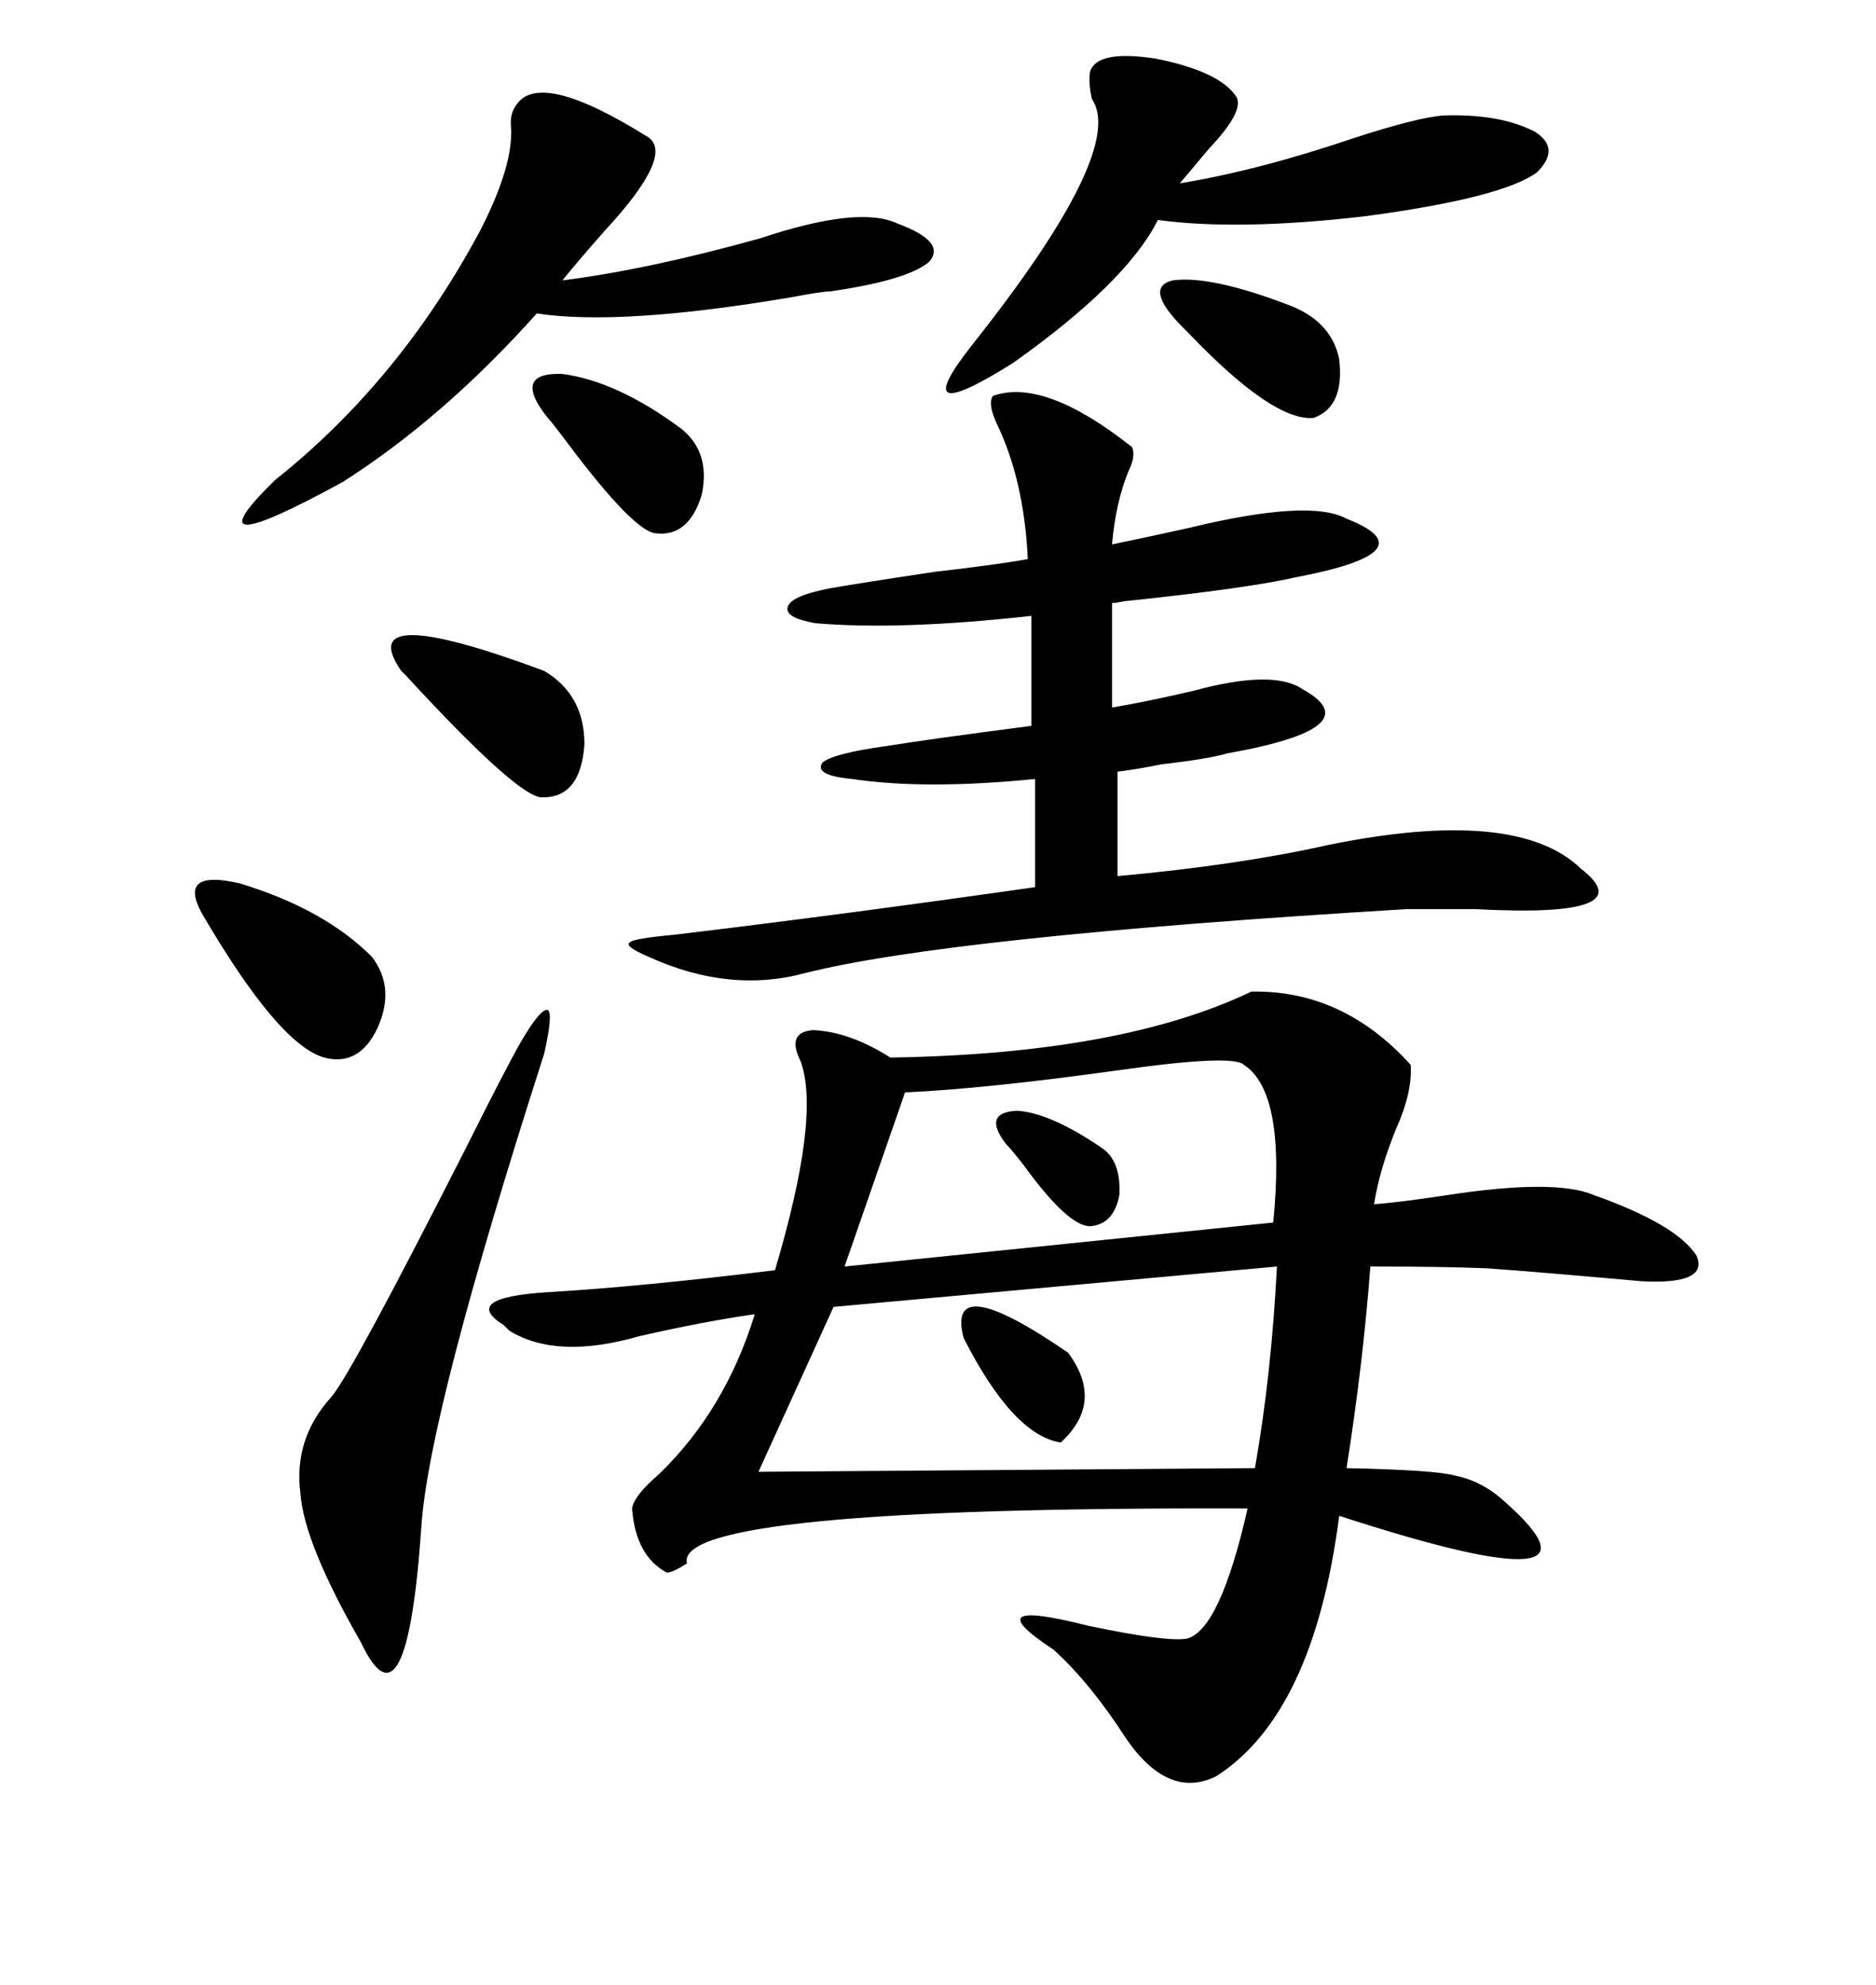 <svg xmlns="http://www.w3.org/2000/svg" xmlns:xlink="http://www.w3.org/1999/xlink" width="300" height="317.285"><path d="M200.10 158.50L200.10 158.50Q214.75 158.20 225.59 170.21L225.59 170.21Q225.88 174.61 223.24 180.47L223.24 180.47Q220.61 186.91 219.73 192.48L219.73 192.48Q223.83 192.19 231.45 191.02L231.45 191.02Q248.73 188.38 254.88 191.02L254.88 191.02Q268.07 195.70 271.29 200.68L271.29 200.68Q273.34 205.37 262.50 204.79L262.50 204.79Q246.09 203.32 237.89 202.73L237.89 202.73Q231.15 202.44 219.14 202.44L219.14 202.44Q217.97 217.97 215.33 234.67L215.33 234.67Q229.39 234.96 232.62 235.84L232.62 235.84Q237.01 236.72 240.53 239.94L240.53 239.94Q260.16 257.23 214.16 242.29L214.16 242.29Q210.06 273.93 194.53 283.89L194.53 283.89Q186.91 287.70 180.18 278.03L180.18 278.03Q174.32 268.95 168.46 263.67L168.46 263.67Q155.57 255.18 174.02 259.86L174.02 259.86Q186.62 262.50 189.84 261.91L189.84 261.91Q195.12 260.45 199.51 241.11L199.51 241.11Q107.52 240.82 109.86 249.90L109.86 249.90Q107.52 251.37 106.64 251.37L106.64 251.37Q101.66 248.73 101.07 241.11L101.07 241.11Q101.37 239.06 105.47 235.55L105.47 235.55Q116.02 225.29 120.70 210.06L120.70 210.06Q112.50 211.23 102.25 213.57L102.25 213.57Q89.06 217.38 81.45 212.70L81.45 212.70Q81.15 212.40 80.57 211.82L80.57 211.82Q73.54 207.42 87.60 206.54L87.60 206.54Q102.54 205.66 123.93 203.03L123.93 203.03Q131.25 178.42 128.03 169.63L128.03 169.63Q125.68 164.94 130.08 164.65L130.08 164.65Q135.94 164.94 142.38 169.04L142.38 169.04Q179.30 168.46 200.10 158.50ZM158.79 63.28L158.79 63.28Q166.99 60.35 181.05 71.48L181.05 71.48Q181.64 72.95 180.47 75.29L180.47 75.29Q178.42 80.27 177.83 87.01L177.83 87.01Q182.23 86.13 190.14 84.38L190.14 84.38Q209.47 79.69 215.33 82.91L215.33 82.91Q222.07 85.55 220.02 87.89L220.02 87.89Q217.97 90.23 207.13 92.29L207.13 92.29Q199.51 94.04 179.88 96.09L179.88 96.09Q178.42 96.39 177.83 96.39L177.83 96.39L177.83 113.09Q183.11 112.21 190.72 110.45L190.72 110.45Q203.61 106.93 208.30 110.16L208.30 110.16Q219.43 116.31 196.29 120.41L196.29 120.41Q193.36 121.29 185.74 122.17L185.74 122.17Q181.35 123.05 178.71 123.34L178.71 123.34L178.71 140.04Q198.05 138.28 212.40 135.06L212.40 135.06Q242.58 128.91 252.83 138.87L252.83 138.87Q263.09 146.78 235.84 145.31L235.84 145.31Q228.22 145.31 225 145.31L225 145.31Q151.76 149.71 128.61 155.57L128.61 155.57Q116.60 158.79 103.71 152.93L103.71 152.93Q99.61 151.17 100.78 150.59L100.78 150.59Q101.37 150 107.81 149.41L107.81 149.41Q134.77 146.19 165.53 141.80L165.53 141.80L165.53 124.51Q147.95 126.27 136.23 124.51L136.23 124.51Q130.08 123.93 131.54 121.88L131.54 121.88Q133.30 120.41 141.80 119.24L141.80 119.24Q149.12 118.07 164.94 116.02L164.94 116.02L164.94 98.44Q143.85 100.78 130.37 99.61L130.37 99.61Q125.39 98.73 125.98 96.97L125.98 96.97Q126.56 95.21 132.71 94.04L132.71 94.04Q137.70 93.16 149.41 91.41L149.41 91.41Q159.67 90.23 164.36 89.36L164.36 89.36Q163.77 76.76 159.38 67.68L159.38 67.68Q157.91 64.45 158.79 63.28ZM204.20 202.44L204.20 202.44L133.30 208.89L121.29 235.25L200.68 234.67Q203.32 219.73 204.20 202.44ZM198.93 170.21L198.93 170.21Q197.17 168.46 178.71 171.09L178.71 171.09Q157.62 174.02 144.73 174.61L144.73 174.61L135.06 202.44L203.61 195.41Q205.66 174.61 198.93 170.21ZM82.62 16.70L82.62 16.70Q86.43 11.13 103.71 21.97L103.71 21.97Q107.81 24.90 96.68 36.91L96.68 36.91Q92.29 41.89 89.94 44.82L89.94 44.82Q103.71 43.07 121.58 38.09L121.58 38.09Q137.40 32.81 143.55 35.74L143.55 35.74Q151.46 38.67 148.54 41.89L148.54 41.89Q145.02 44.82 132.71 46.58L132.71 46.58Q131.54 46.58 126.86 47.46L126.86 47.46Q99.32 52.15 85.84 50.10L85.84 50.10Q70.90 66.80 54.79 77.05L54.79 77.05Q29.59 90.82 43.95 76.76L43.95 76.76Q63.87 60.94 76.76 36.91L76.76 36.91Q82.03 26.66 81.74 20.51L81.74 20.51Q81.45 18.16 82.62 16.70ZM197.75 15.53L197.75 15.53Q198.93 17.87 193.36 23.73L193.36 23.73Q190.43 27.25 188.67 29.30L188.67 29.30Q201.27 27.25 216.80 21.97L216.80 21.97Q226.76 18.75 230.86 18.46L230.86 18.46Q239.94 18.16 245.51 21.09L245.51 21.09Q249.61 23.73 245.80 27.54L245.80 27.54Q240.23 31.64 218.26 34.57L218.26 34.57Q198.05 36.91 185.16 35.16L185.16 35.16Q180.18 45.12 162.01 58.01L162.01 58.01Q144.73 68.85 155.27 55.37L155.27 55.37Q180.18 24.02 174.61 15.82L174.61 15.82Q174.02 13.18 174.32 11.43L174.32 11.43Q175.49 7.91 184.86 9.38L184.86 9.38Q195.12 11.43 197.75 15.53ZM87.01 168.46L87.01 168.46Q68.55 225.88 67.38 244.04L67.38 244.04Q65.04 278.03 57.71 262.50L57.71 262.50Q48.63 246.68 48.05 238.77L48.05 238.77Q46.88 229.98 53.03 223.24L53.03 223.24Q56.25 219.43 74.41 183.69L74.41 183.69Q80.86 170.80 83.20 166.70L83.20 166.70Q86.43 161.13 87.60 161.43L87.60 161.43Q88.48 162.01 87.01 168.46ZM32.23 145.90L32.23 145.90Q28.42 138.87 38.38 141.21L38.38 141.21Q51.86 145.31 59.47 152.93L59.47 152.93Q63.28 157.91 60.35 164.36L60.35 164.36Q57.42 170.51 51.86 169.04L51.86 169.04Q44.53 166.99 32.23 145.90ZM64.16 107.23L64.16 107.23Q56.25 95.80 87.01 107.23L87.01 107.23Q93.46 111.04 93.46 118.95L93.46 118.95Q92.87 127.73 86.43 127.44L86.43 127.44Q82.32 126.86 65.04 108.11L65.04 108.11Q64.45 107.52 64.16 107.23ZM87.60 66.80L87.60 66.80Q81.74 59.47 89.94 59.77L89.94 59.77Q98.73 60.94 108.98 68.55L108.98 68.55Q113.67 72.36 112.21 79.10L112.21 79.10Q110.16 85.84 104.88 85.25L104.88 85.25Q101.37 84.96 90.82 70.90L90.82 70.90Q88.18 67.38 87.60 66.80ZM189.26 52.44L189.26 52.44Q182.81 46.00 187.50 44.82L187.50 44.82Q193.65 43.95 206.54 48.93L206.54 48.93Q212.99 51.56 214.16 57.42L214.16 57.42Q215.04 65.04 210.06 66.80L210.06 66.80Q203.61 67.38 190.14 53.32L190.14 53.32Q189.55 52.73 189.26 52.44ZM154.10 213.87L154.10 213.87Q151.17 202.73 170.80 216.21L170.80 216.21Q176.66 224.12 169.63 230.57L169.63 230.57Q162.01 229.39 154.10 213.87ZM176.07 183.40L176.07 183.40Q179.30 185.45 179.00 191.02L179.00 191.02Q178.13 195.70 174.32 196.00L174.32 196.00Q170.80 196.00 163.77 186.33L163.77 186.33Q161.72 183.69 160.84 182.81L160.84 182.81Q157.03 177.83 162.60 177.54L162.60 177.54Q167.87 177.83 176.07 183.40Z"/></svg>